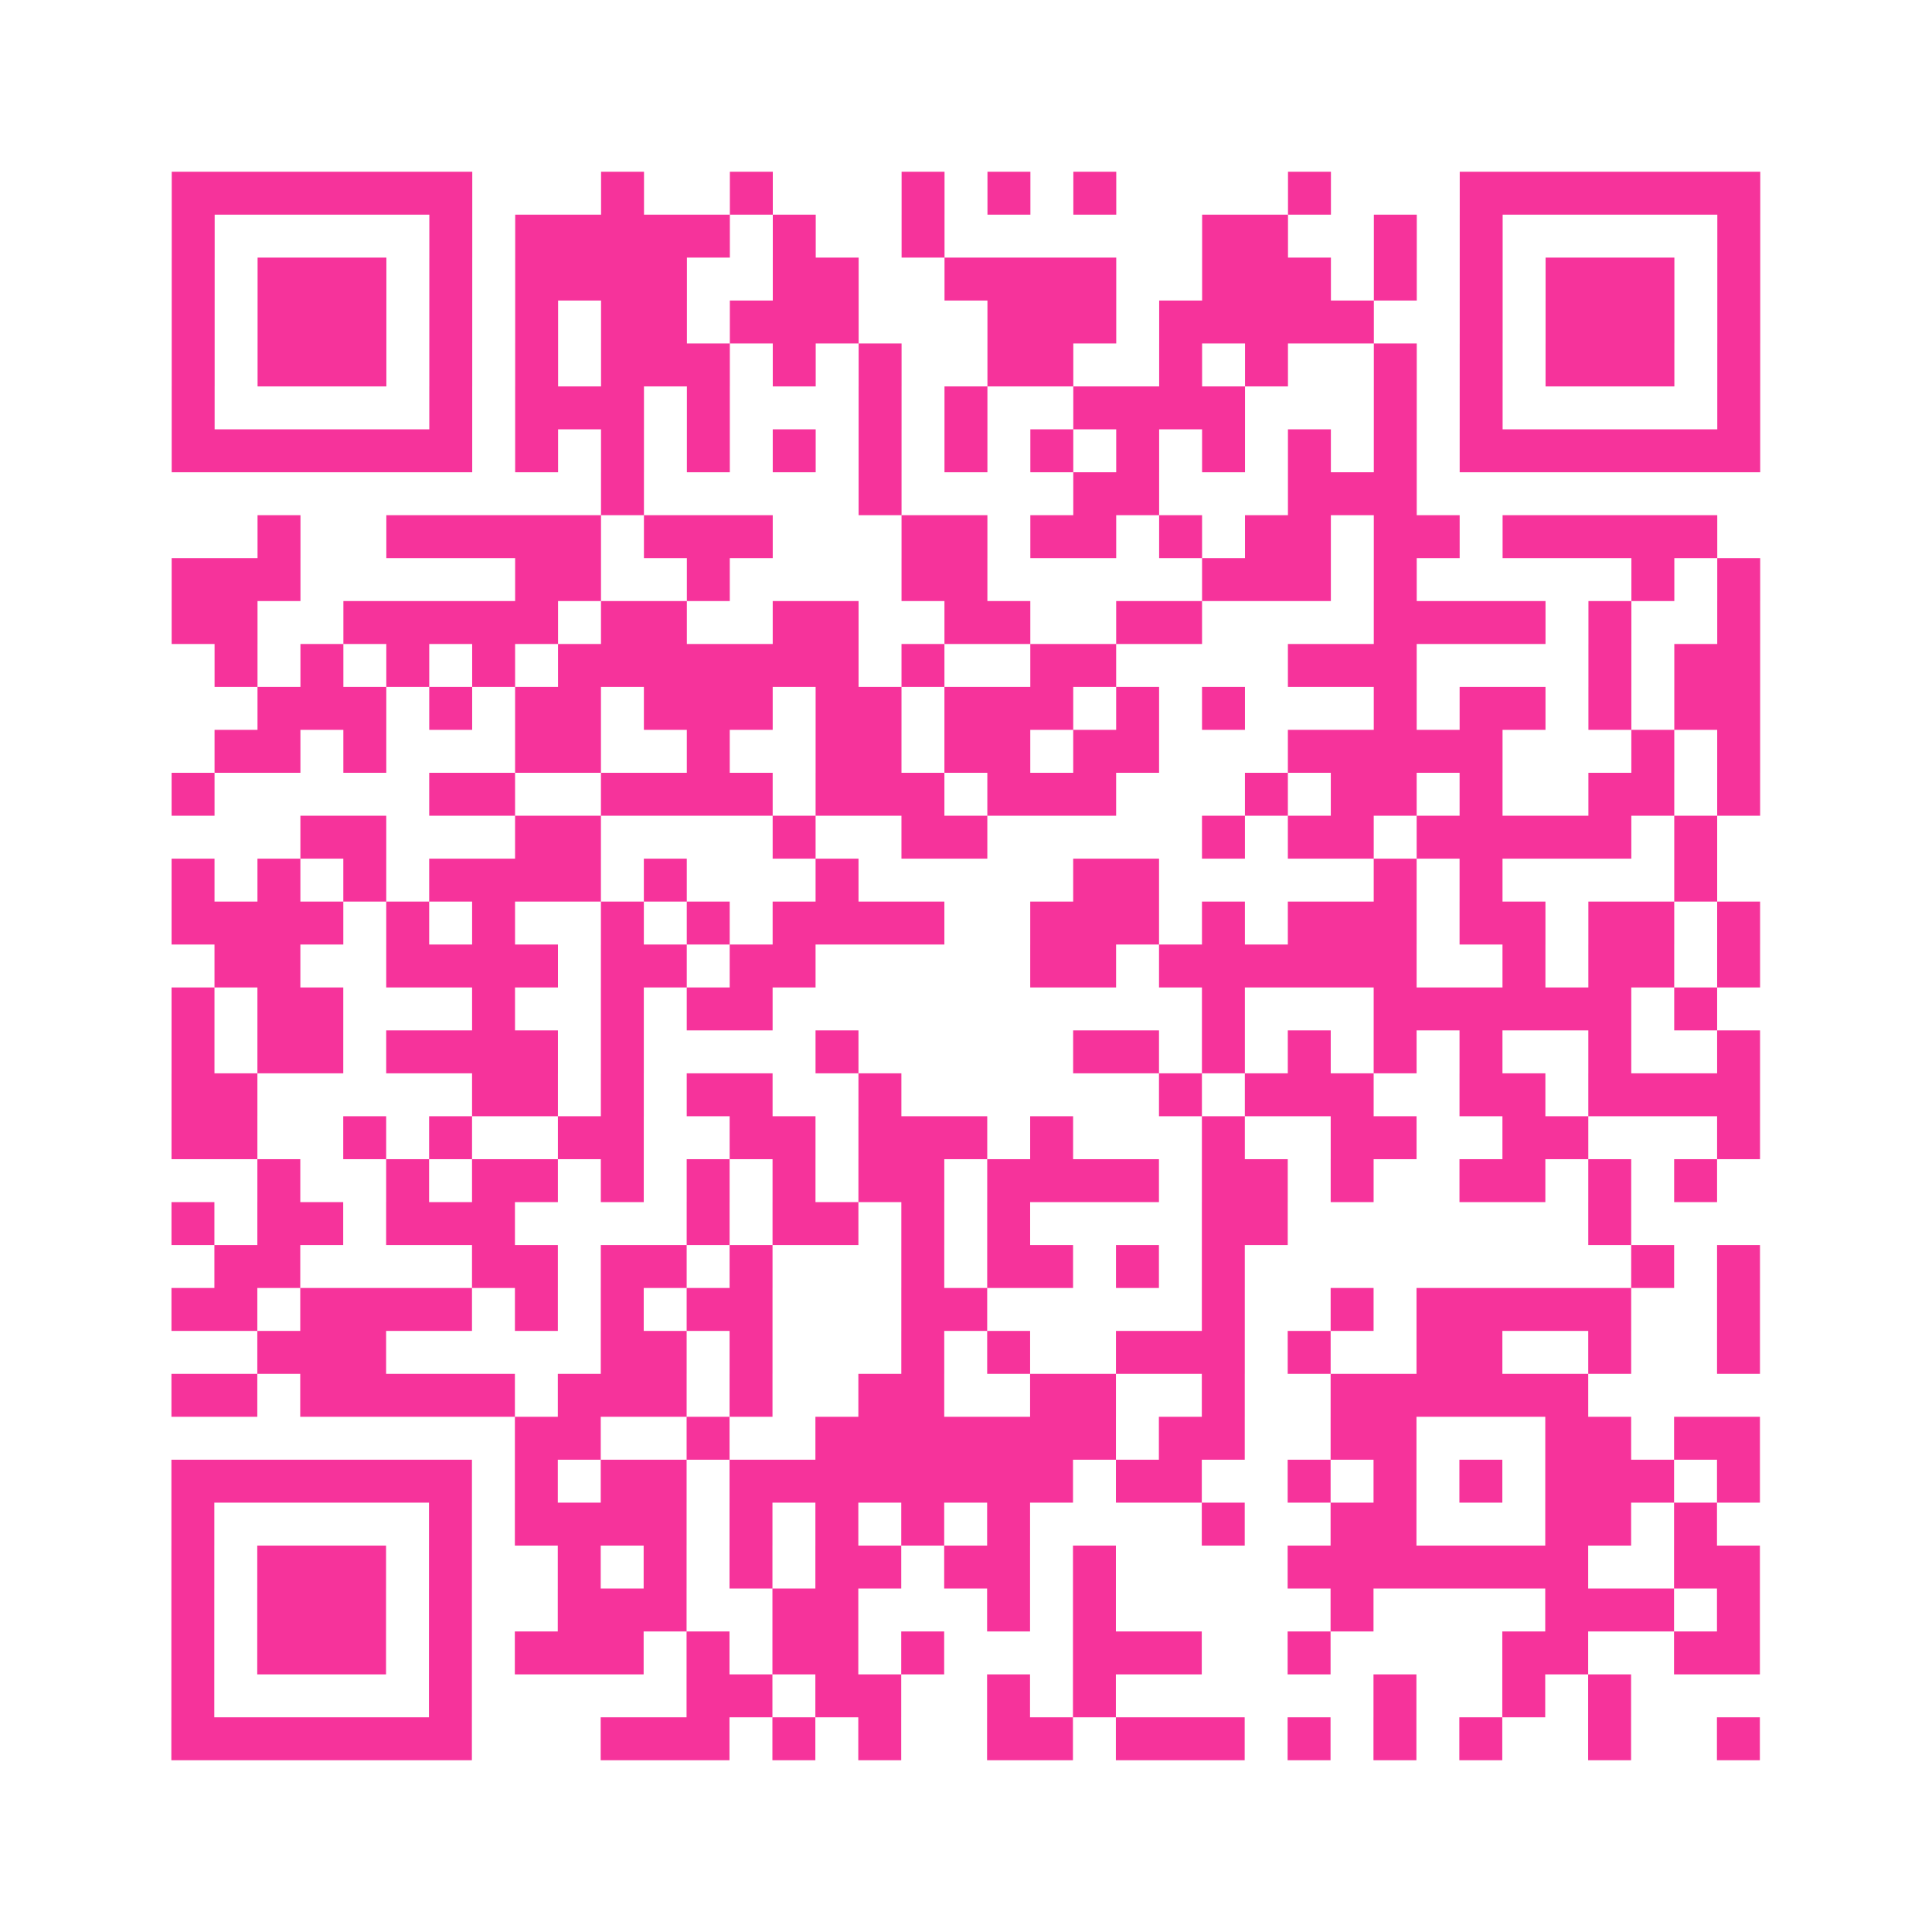 <?xml version="1.0" encoding="UTF-8"?>
<svg xmlns="http://www.w3.org/2000/svg" viewBox="0 0 45 45" class="pyqrcode"><path fill="transparent" d="M0 0h45v45h-45z"/><path stroke="#f6339b" class="pyqrline" d="M4 4.5h7m3 0h1m2 0h1m3 0h1m1 0h1m1 0h1m4 0h1m3 0h7m-37 1h1m5 0h1m1 0h5m1 0h1m2 0h1m6 0h2m2 0h1m1 0h1m5 0h1m-37 1h1m1 0h3m1 0h1m1 0h4m2 0h2m2 0h4m2 0h3m1 0h1m1 0h1m1 0h3m1 0h1m-37 1h1m1 0h3m1 0h1m1 0h1m1 0h2m1 0h3m3 0h3m1 0h5m2 0h1m1 0h3m1 0h1m-37 1h1m1 0h3m1 0h1m1 0h1m1 0h3m1 0h1m1 0h1m2 0h2m2 0h1m1 0h1m2 0h1m1 0h1m1 0h3m1 0h1m-37 1h1m5 0h1m1 0h3m1 0h1m3 0h1m1 0h1m2 0h4m3 0h1m1 0h1m5 0h1m-37 1h7m1 0h1m1 0h1m1 0h1m1 0h1m1 0h1m1 0h1m1 0h1m1 0h1m1 0h1m1 0h1m1 0h1m1 0h7m-27 1h1m5 0h1m4 0h2m3 0h3m-27 1h1m2 0h5m1 0h3m3 0h2m1 0h2m1 0h1m1 0h2m1 0h2m1 0h5m-36 1h3m5 0h2m2 0h1m4 0h2m5 0h3m1 0h1m5 0h1m1 0h1m-37 1h2m2 0h5m1 0h2m2 0h2m2 0h2m2 0h2m4 0h4m1 0h1m2 0h1m-36 1h1m1 0h1m1 0h1m1 0h1m1 0h7m1 0h1m2 0h2m4 0h3m4 0h1m1 0h2m-35 1h3m1 0h1m1 0h2m1 0h3m1 0h2m1 0h3m1 0h1m1 0h1m3 0h1m1 0h2m1 0h1m1 0h2m-36 1h2m1 0h1m3 0h2m2 0h1m2 0h2m1 0h2m1 0h2m3 0h5m3 0h1m1 0h1m-37 1h1m5 0h2m2 0h4m1 0h3m1 0h3m3 0h1m1 0h2m1 0h1m2 0h2m1 0h1m-34 1h2m3 0h2m4 0h1m2 0h2m5 0h1m1 0h2m1 0h5m1 0h1m-36 1h1m1 0h1m1 0h1m1 0h4m1 0h1m3 0h1m5 0h2m5 0h1m1 0h1m4 0h1m-36 1h4m1 0h1m1 0h1m2 0h1m1 0h1m1 0h4m2 0h3m1 0h1m1 0h3m1 0h2m1 0h2m1 0h1m-36 1h2m2 0h4m1 0h2m1 0h2m5 0h2m1 0h6m2 0h1m1 0h2m1 0h1m-37 1h1m1 0h2m3 0h1m2 0h1m1 0h2m10 0h1m3 0h6m1 0h1m-36 1h1m1 0h2m1 0h4m1 0h1m4 0h1m5 0h2m1 0h1m1 0h1m1 0h1m1 0h1m2 0h1m2 0h1m-37 1h2m5 0h2m1 0h1m1 0h2m2 0h1m6 0h1m1 0h3m2 0h2m1 0h4m-37 1h2m2 0h1m1 0h1m2 0h2m2 0h2m1 0h3m1 0h1m3 0h1m2 0h2m2 0h2m3 0h1m-35 1h1m2 0h1m1 0h2m1 0h1m1 0h1m1 0h1m1 0h2m1 0h4m1 0h2m1 0h1m2 0h2m1 0h1m1 0h1m-36 1h1m1 0h2m1 0h3m4 0h1m1 0h2m1 0h1m1 0h1m4 0h2m7 0h1m-33 1h2m4 0h2m1 0h2m1 0h1m3 0h1m1 0h2m1 0h1m1 0h1m9 0h1m1 0h1m-37 1h2m1 0h4m1 0h1m1 0h1m1 0h2m3 0h2m5 0h1m2 0h1m1 0h5m2 0h1m-35 1h3m5 0h2m1 0h1m3 0h1m1 0h1m2 0h3m1 0h1m2 0h2m2 0h1m2 0h1m-37 1h2m1 0h5m1 0h3m1 0h1m2 0h2m2 0h2m2 0h1m2 0h6m-25 1h2m2 0h1m2 0h7m1 0h2m2 0h2m3 0h2m1 0h2m-37 1h7m1 0h1m1 0h2m1 0h8m1 0h2m2 0h1m1 0h1m1 0h1m1 0h3m1 0h1m-37 1h1m5 0h1m1 0h4m1 0h1m1 0h1m1 0h1m1 0h1m4 0h1m2 0h2m3 0h2m1 0h1m-36 1h1m1 0h3m1 0h1m2 0h1m1 0h1m1 0h1m1 0h2m1 0h2m1 0h1m4 0h7m2 0h2m-37 1h1m1 0h3m1 0h1m2 0h3m2 0h2m3 0h1m1 0h1m5 0h1m4 0h3m1 0h1m-37 1h1m1 0h3m1 0h1m1 0h3m1 0h1m1 0h2m1 0h1m3 0h3m2 0h1m4 0h2m2 0h2m-37 1h1m5 0h1m5 0h2m1 0h2m2 0h1m1 0h1m6 0h1m2 0h1m1 0h1m-34 1h7m3 0h3m1 0h1m1 0h1m2 0h2m1 0h3m1 0h1m1 0h1m1 0h1m2 0h1m2 0h1"/></svg>
